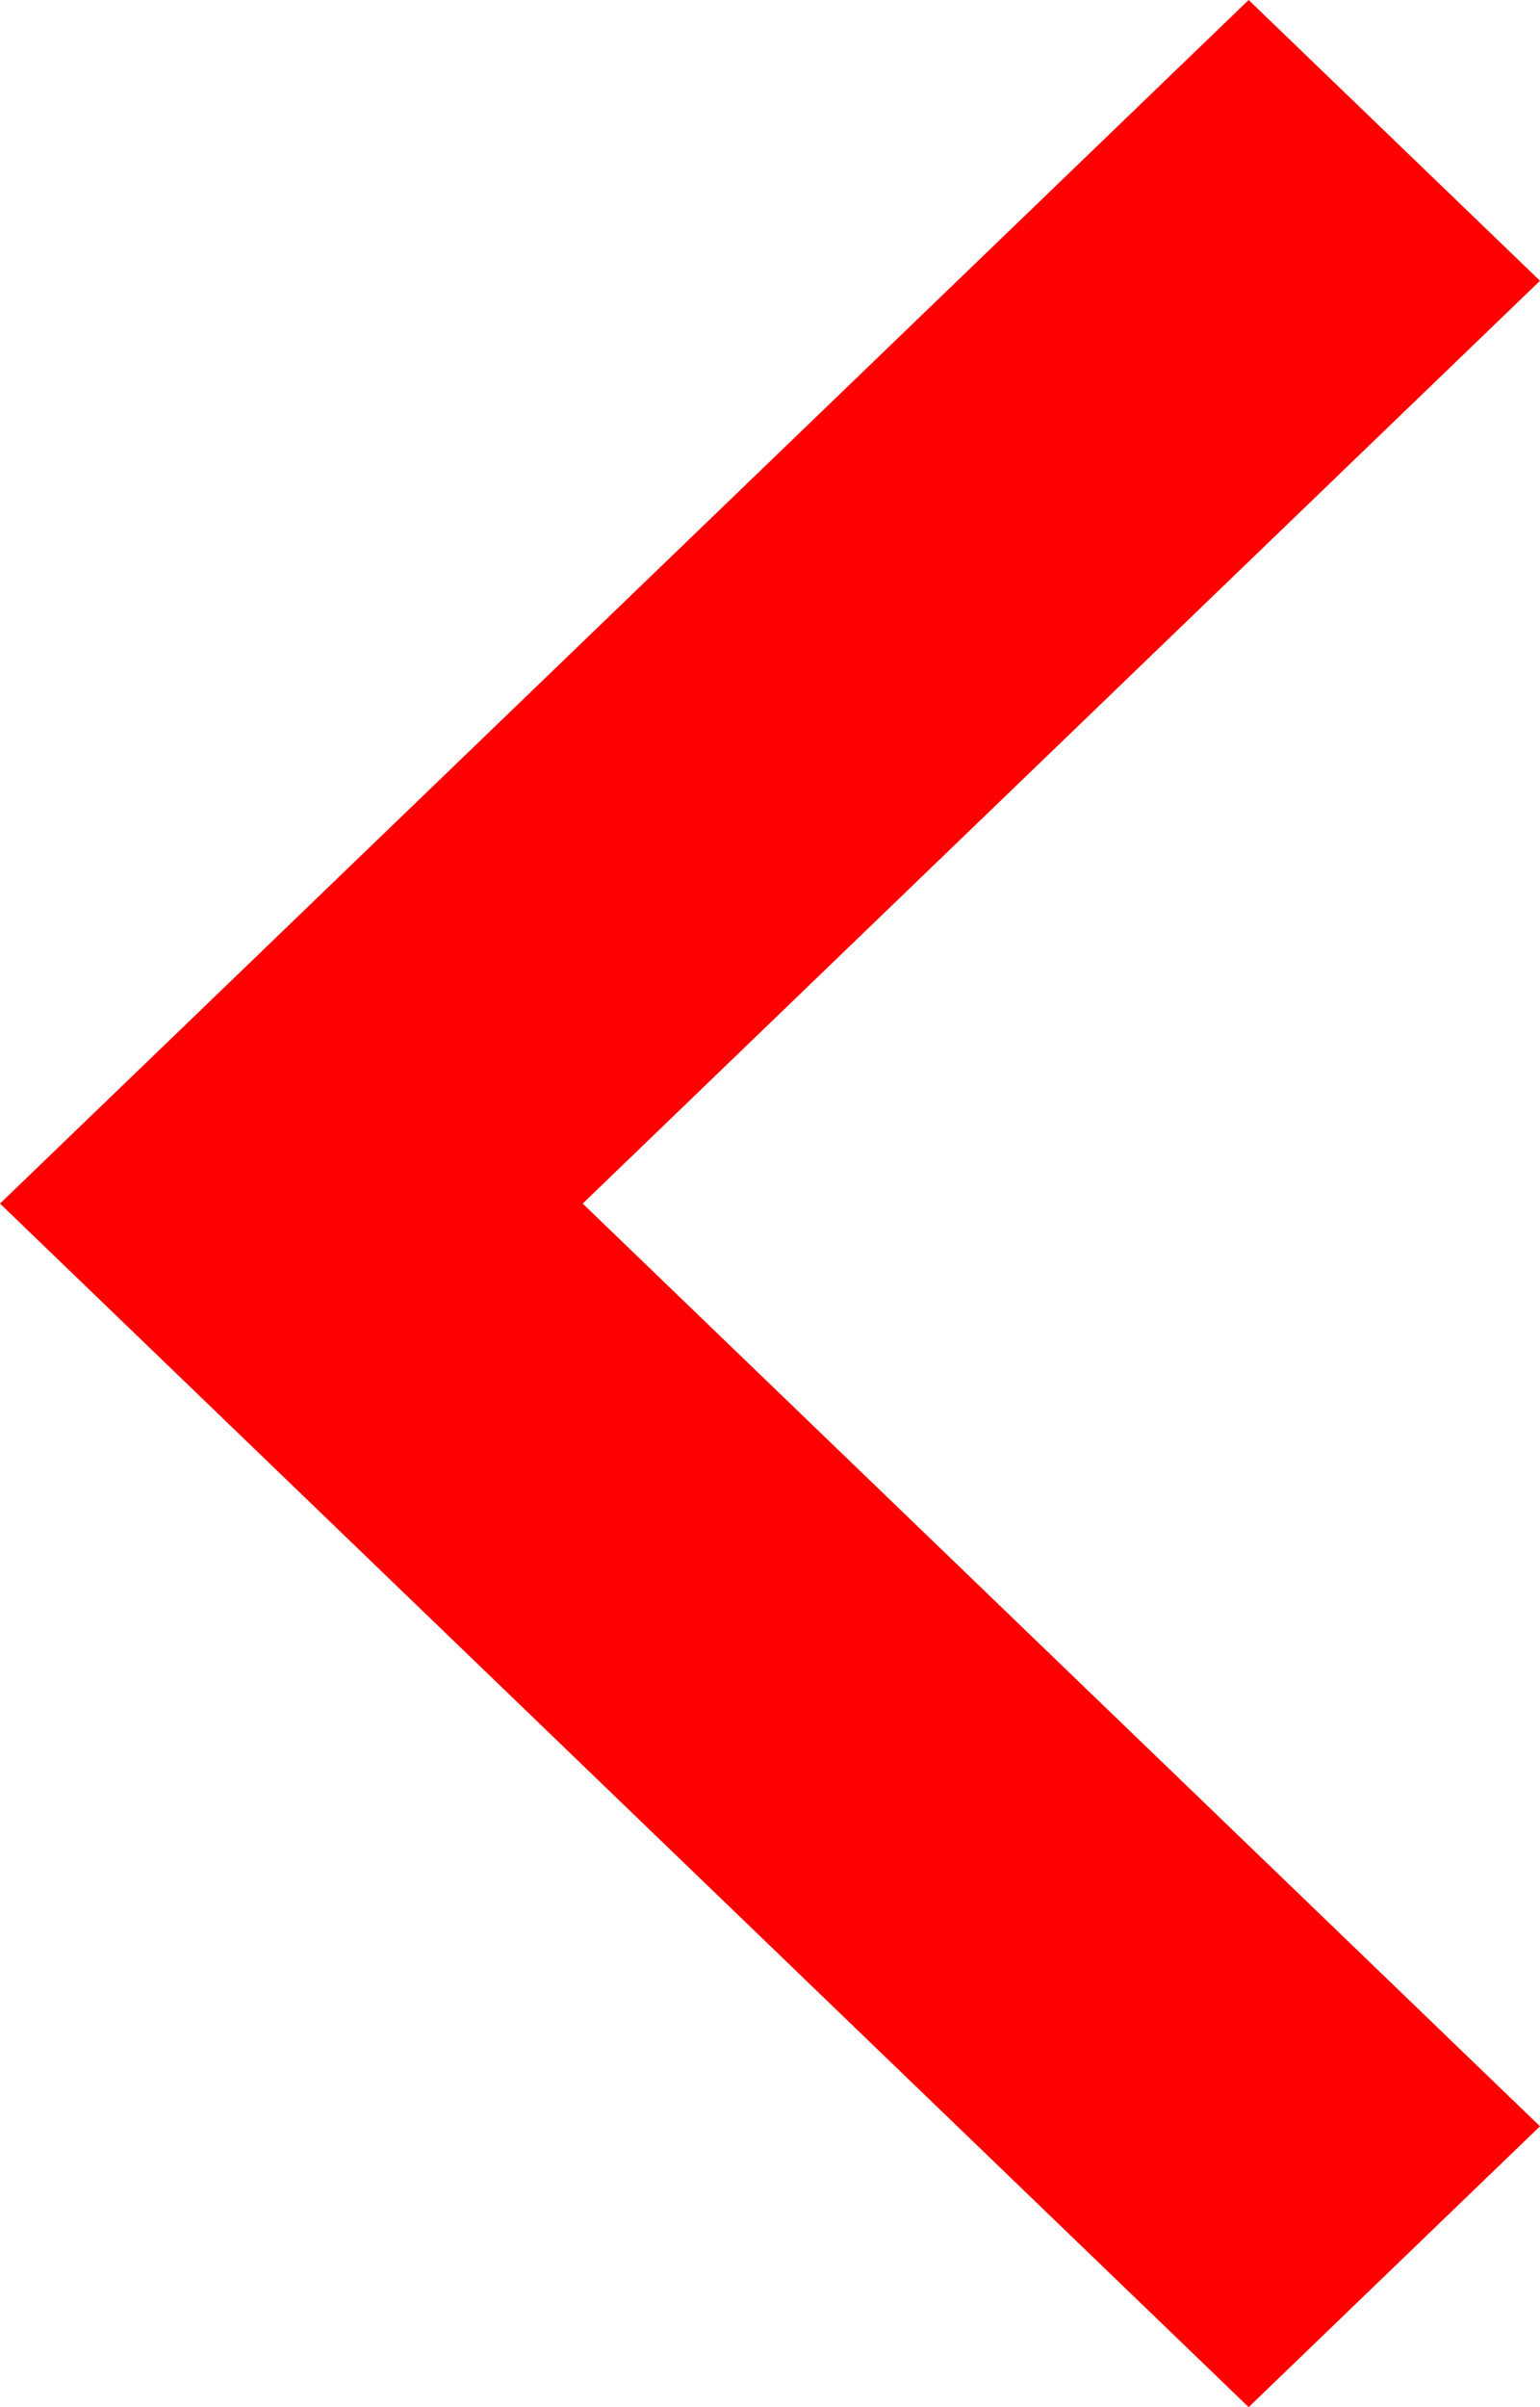 <svg xmlns="http://www.w3.org/2000/svg" width="16" height="25" viewBox="0 0 16 25">
  <defs>
    <style>
      .cls-1 {
        fill: #ff0000;
        fill-rule: evenodd;
      }
    </style>
  </defs>
  <path id="Forma_1_copiar" data-name="Forma 1 copiar" class="cls-1" d="M397.973,428L401,430.916l-9.946,9.584L401,450.083,397.973,453,385,440.5Z" transform="translate(-385 -428)"/>
</svg>
